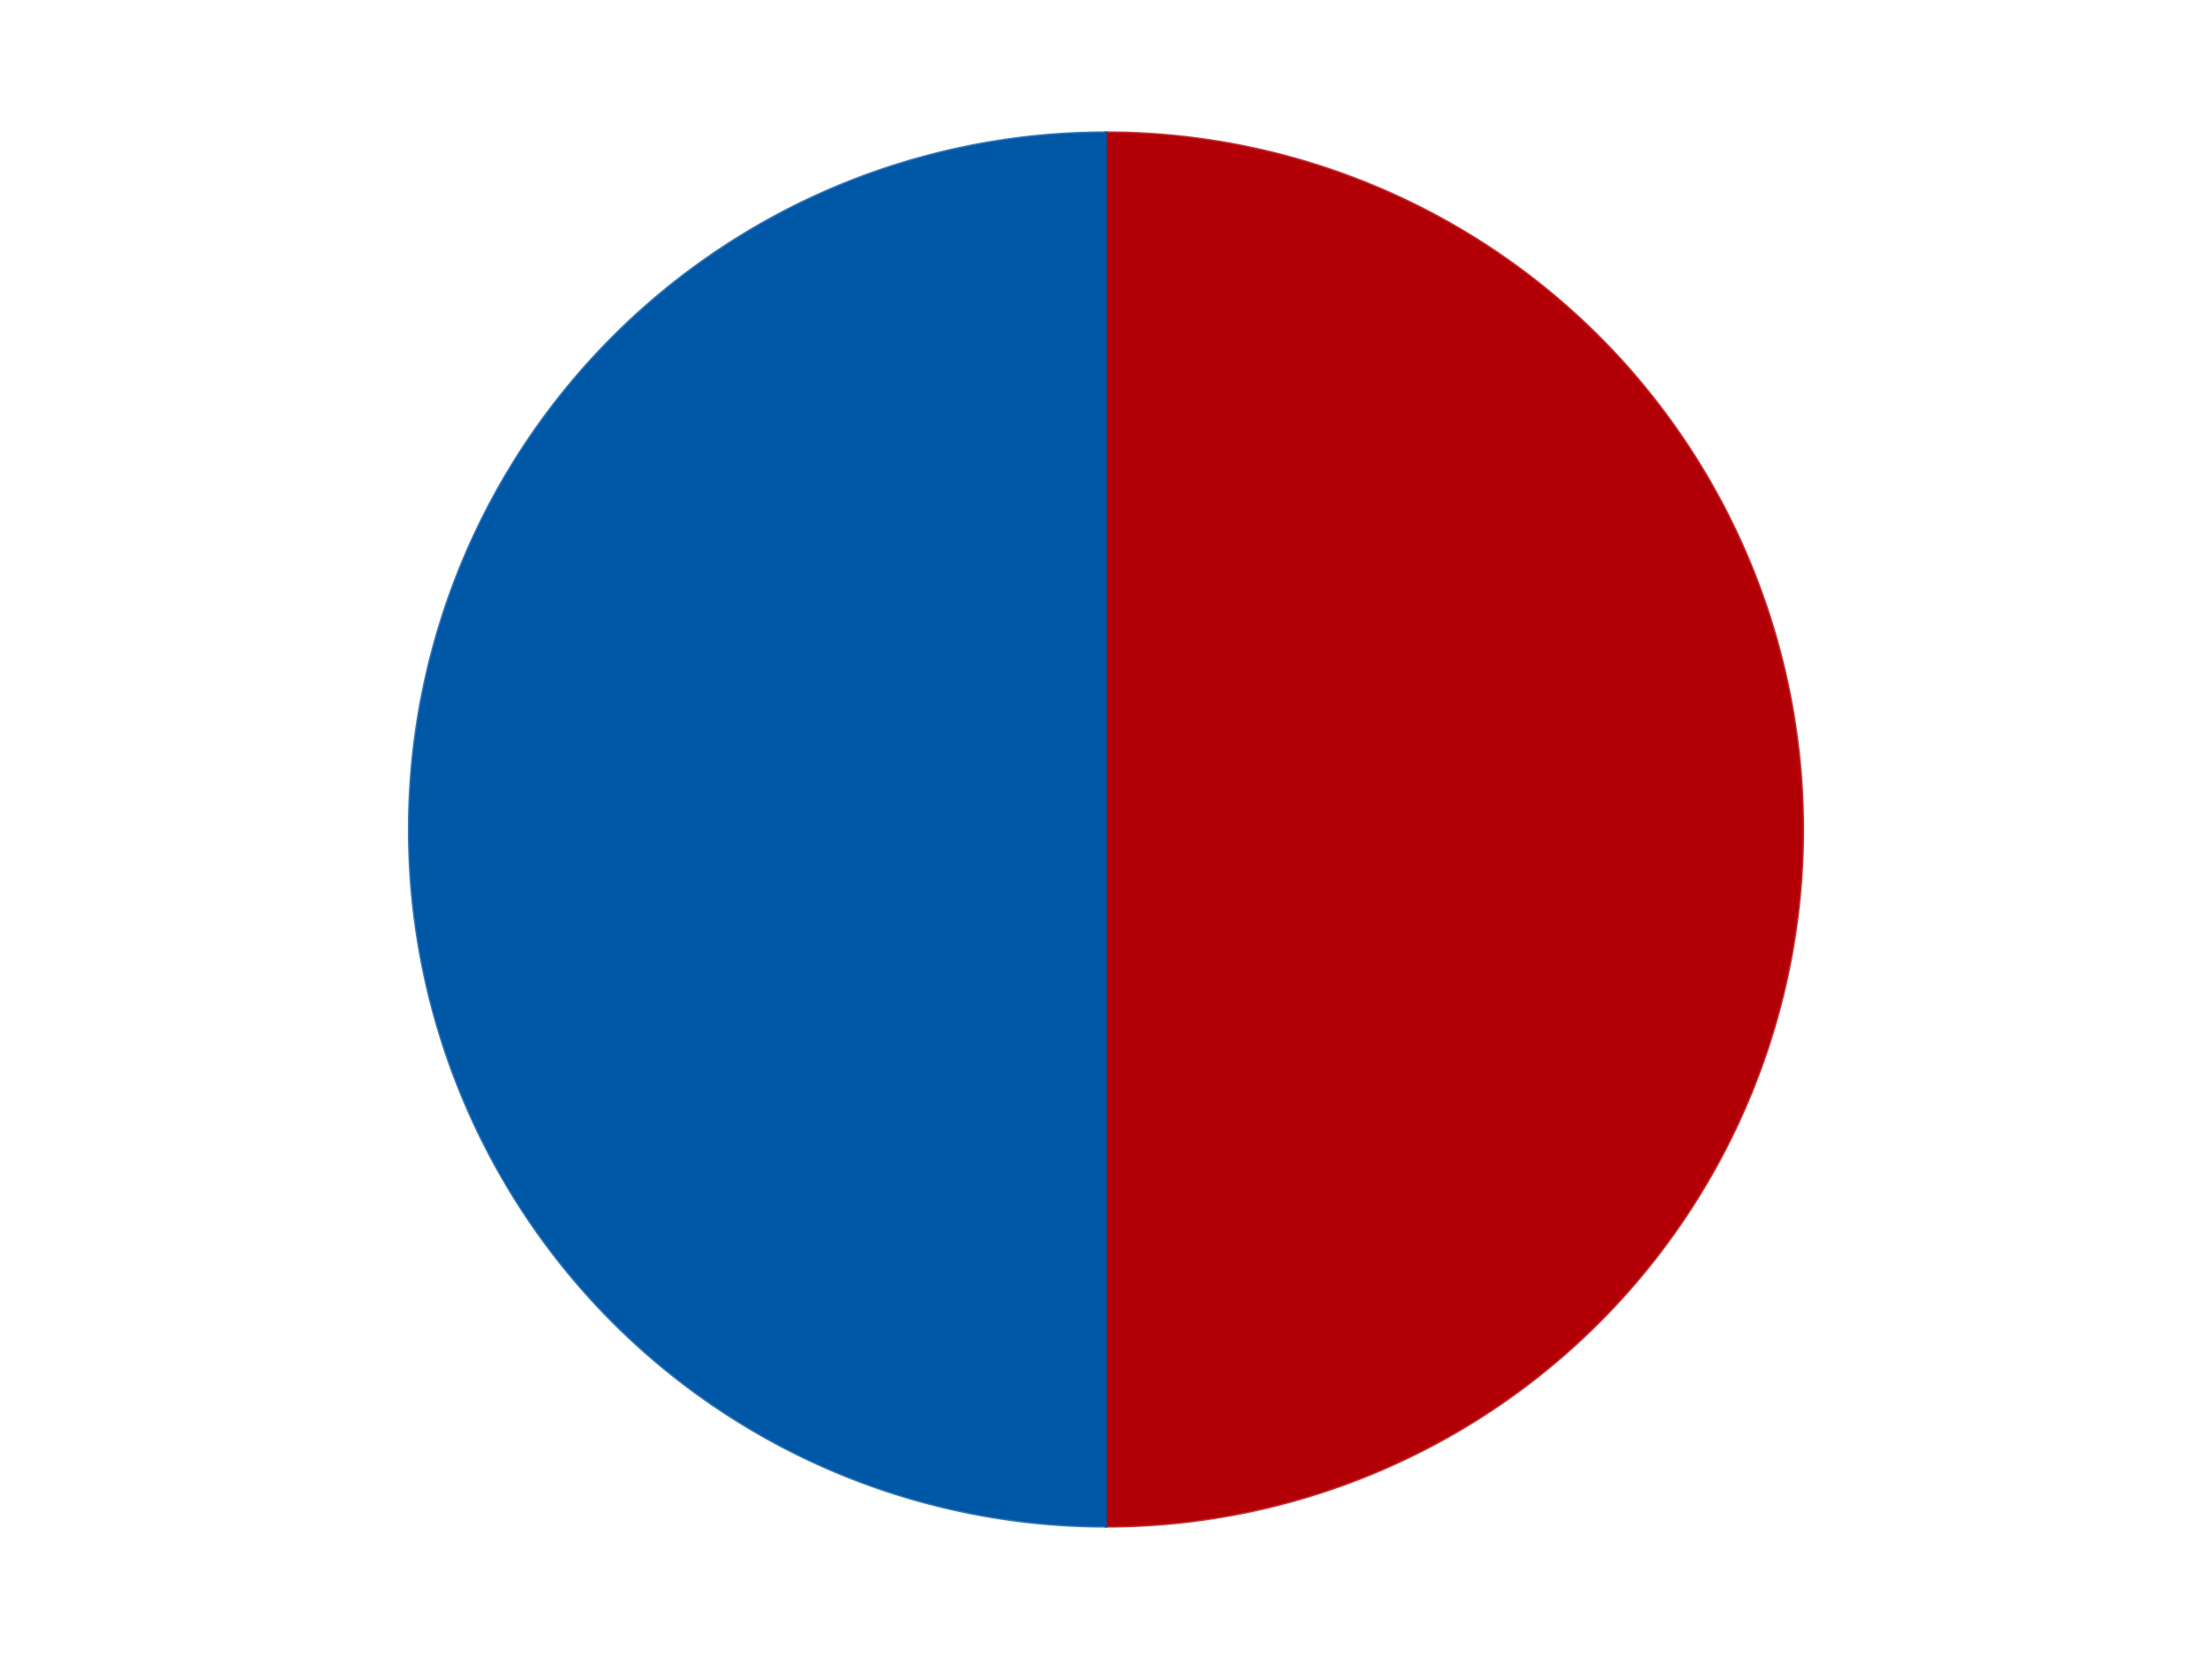 <?xml version='1.0' encoding='utf-8'?>
<svg xmlns="http://www.w3.org/2000/svg" xmlns:xlink="http://www.w3.org/1999/xlink" id="chart-2f018a73-a5bf-4ba8-93a7-d073854d0860" class="pygal-chart" viewBox="0 0 800 600"><!--Generated with pygal 3.0.4 (lxml) ©Kozea 2012-2016 on 2024-07-06--><!--http://pygal.org--><!--http://github.com/Kozea/pygal--><defs><style type="text/css">#chart-2f018a73-a5bf-4ba8-93a7-d073854d0860{-webkit-user-select:none;-webkit-font-smoothing:antialiased;font-family:Consolas,"Liberation Mono",Menlo,Courier,monospace}#chart-2f018a73-a5bf-4ba8-93a7-d073854d0860 .title{font-family:Consolas,"Liberation Mono",Menlo,Courier,monospace;font-size:16px}#chart-2f018a73-a5bf-4ba8-93a7-d073854d0860 .legends .legend text{font-family:Consolas,"Liberation Mono",Menlo,Courier,monospace;font-size:14px}#chart-2f018a73-a5bf-4ba8-93a7-d073854d0860 .axis text{font-family:Consolas,"Liberation Mono",Menlo,Courier,monospace;font-size:10px}#chart-2f018a73-a5bf-4ba8-93a7-d073854d0860 .axis text.major{font-family:Consolas,"Liberation Mono",Menlo,Courier,monospace;font-size:10px}#chart-2f018a73-a5bf-4ba8-93a7-d073854d0860 .text-overlay text.value{font-family:Consolas,"Liberation Mono",Menlo,Courier,monospace;font-size:16px}#chart-2f018a73-a5bf-4ba8-93a7-d073854d0860 .text-overlay text.label{font-family:Consolas,"Liberation Mono",Menlo,Courier,monospace;font-size:10px}#chart-2f018a73-a5bf-4ba8-93a7-d073854d0860 .tooltip{font-family:Consolas,"Liberation Mono",Menlo,Courier,monospace;font-size:14px}#chart-2f018a73-a5bf-4ba8-93a7-d073854d0860 text.no_data{font-family:Consolas,"Liberation Mono",Menlo,Courier,monospace;font-size:64px}
#chart-2f018a73-a5bf-4ba8-93a7-d073854d0860{background-color:transparent}#chart-2f018a73-a5bf-4ba8-93a7-d073854d0860 path,#chart-2f018a73-a5bf-4ba8-93a7-d073854d0860 line,#chart-2f018a73-a5bf-4ba8-93a7-d073854d0860 rect,#chart-2f018a73-a5bf-4ba8-93a7-d073854d0860 circle{-webkit-transition:150ms;-moz-transition:150ms;transition:150ms}#chart-2f018a73-a5bf-4ba8-93a7-d073854d0860 .graph &gt; .background{fill:transparent}#chart-2f018a73-a5bf-4ba8-93a7-d073854d0860 .plot &gt; .background{fill:transparent}#chart-2f018a73-a5bf-4ba8-93a7-d073854d0860 .graph{fill:rgba(0,0,0,.87)}#chart-2f018a73-a5bf-4ba8-93a7-d073854d0860 text.no_data{fill:rgba(0,0,0,1)}#chart-2f018a73-a5bf-4ba8-93a7-d073854d0860 .title{fill:rgba(0,0,0,1)}#chart-2f018a73-a5bf-4ba8-93a7-d073854d0860 .legends .legend text{fill:rgba(0,0,0,.87)}#chart-2f018a73-a5bf-4ba8-93a7-d073854d0860 .legends .legend:hover text{fill:rgba(0,0,0,1)}#chart-2f018a73-a5bf-4ba8-93a7-d073854d0860 .axis .line{stroke:rgba(0,0,0,1)}#chart-2f018a73-a5bf-4ba8-93a7-d073854d0860 .axis .guide.line{stroke:rgba(0,0,0,.54)}#chart-2f018a73-a5bf-4ba8-93a7-d073854d0860 .axis .major.line{stroke:rgba(0,0,0,.87)}#chart-2f018a73-a5bf-4ba8-93a7-d073854d0860 .axis text.major{fill:rgba(0,0,0,1)}#chart-2f018a73-a5bf-4ba8-93a7-d073854d0860 .axis.y .guides:hover .guide.line,#chart-2f018a73-a5bf-4ba8-93a7-d073854d0860 .line-graph .axis.x .guides:hover .guide.line,#chart-2f018a73-a5bf-4ba8-93a7-d073854d0860 .stackedline-graph .axis.x .guides:hover .guide.line,#chart-2f018a73-a5bf-4ba8-93a7-d073854d0860 .xy-graph .axis.x .guides:hover .guide.line{stroke:rgba(0,0,0,1)}#chart-2f018a73-a5bf-4ba8-93a7-d073854d0860 .axis .guides:hover text{fill:rgba(0,0,0,1)}#chart-2f018a73-a5bf-4ba8-93a7-d073854d0860 .reactive{fill-opacity:1.0;stroke-opacity:.8;stroke-width:1}#chart-2f018a73-a5bf-4ba8-93a7-d073854d0860 .ci{stroke:rgba(0,0,0,.87)}#chart-2f018a73-a5bf-4ba8-93a7-d073854d0860 .reactive.active,#chart-2f018a73-a5bf-4ba8-93a7-d073854d0860 .active .reactive{fill-opacity:0.6;stroke-opacity:.9;stroke-width:4}#chart-2f018a73-a5bf-4ba8-93a7-d073854d0860 .ci .reactive.active{stroke-width:1.5}#chart-2f018a73-a5bf-4ba8-93a7-d073854d0860 .series text{fill:rgba(0,0,0,1)}#chart-2f018a73-a5bf-4ba8-93a7-d073854d0860 .tooltip rect{fill:transparent;stroke:rgba(0,0,0,1);-webkit-transition:opacity 150ms;-moz-transition:opacity 150ms;transition:opacity 150ms}#chart-2f018a73-a5bf-4ba8-93a7-d073854d0860 .tooltip .label{fill:rgba(0,0,0,.87)}#chart-2f018a73-a5bf-4ba8-93a7-d073854d0860 .tooltip .label{fill:rgba(0,0,0,.87)}#chart-2f018a73-a5bf-4ba8-93a7-d073854d0860 .tooltip .legend{font-size:.8em;fill:rgba(0,0,0,.54)}#chart-2f018a73-a5bf-4ba8-93a7-d073854d0860 .tooltip .x_label{font-size:.6em;fill:rgba(0,0,0,1)}#chart-2f018a73-a5bf-4ba8-93a7-d073854d0860 .tooltip .xlink{font-size:.5em;text-decoration:underline}#chart-2f018a73-a5bf-4ba8-93a7-d073854d0860 .tooltip .value{font-size:1.5em}#chart-2f018a73-a5bf-4ba8-93a7-d073854d0860 .bound{font-size:.5em}#chart-2f018a73-a5bf-4ba8-93a7-d073854d0860 .max-value{font-size:.75em;fill:rgba(0,0,0,.54)}#chart-2f018a73-a5bf-4ba8-93a7-d073854d0860 .map-element{fill:transparent;stroke:rgba(0,0,0,.54) !important}#chart-2f018a73-a5bf-4ba8-93a7-d073854d0860 .map-element .reactive{fill-opacity:inherit;stroke-opacity:inherit}#chart-2f018a73-a5bf-4ba8-93a7-d073854d0860 .color-0,#chart-2f018a73-a5bf-4ba8-93a7-d073854d0860 .color-0 a:visited{stroke:#F44336;fill:#F44336}#chart-2f018a73-a5bf-4ba8-93a7-d073854d0860 .color-1,#chart-2f018a73-a5bf-4ba8-93a7-d073854d0860 .color-1 a:visited{stroke:#3F51B5;fill:#3F51B5}#chart-2f018a73-a5bf-4ba8-93a7-d073854d0860 .text-overlay .color-0 text{fill:black}#chart-2f018a73-a5bf-4ba8-93a7-d073854d0860 .text-overlay .color-1 text{fill:black}
#chart-2f018a73-a5bf-4ba8-93a7-d073854d0860 text.no_data{text-anchor:middle}#chart-2f018a73-a5bf-4ba8-93a7-d073854d0860 .guide.line{fill:none}#chart-2f018a73-a5bf-4ba8-93a7-d073854d0860 .centered{text-anchor:middle}#chart-2f018a73-a5bf-4ba8-93a7-d073854d0860 .title{text-anchor:middle}#chart-2f018a73-a5bf-4ba8-93a7-d073854d0860 .legends .legend text{fill-opacity:1}#chart-2f018a73-a5bf-4ba8-93a7-d073854d0860 .axis.x text{text-anchor:middle}#chart-2f018a73-a5bf-4ba8-93a7-d073854d0860 .axis.x:not(.web) text[transform]{text-anchor:start}#chart-2f018a73-a5bf-4ba8-93a7-d073854d0860 .axis.x:not(.web) text[transform].backwards{text-anchor:end}#chart-2f018a73-a5bf-4ba8-93a7-d073854d0860 .axis.y text{text-anchor:end}#chart-2f018a73-a5bf-4ba8-93a7-d073854d0860 .axis.y text[transform].backwards{text-anchor:start}#chart-2f018a73-a5bf-4ba8-93a7-d073854d0860 .axis.y2 text{text-anchor:start}#chart-2f018a73-a5bf-4ba8-93a7-d073854d0860 .axis.y2 text[transform].backwards{text-anchor:end}#chart-2f018a73-a5bf-4ba8-93a7-d073854d0860 .axis .guide.line{stroke-dasharray:4,4;stroke:black}#chart-2f018a73-a5bf-4ba8-93a7-d073854d0860 .axis .major.guide.line{stroke-dasharray:6,6;stroke:black}#chart-2f018a73-a5bf-4ba8-93a7-d073854d0860 .horizontal .axis.y .guide.line,#chart-2f018a73-a5bf-4ba8-93a7-d073854d0860 .horizontal .axis.y2 .guide.line,#chart-2f018a73-a5bf-4ba8-93a7-d073854d0860 .vertical .axis.x .guide.line{opacity:0}#chart-2f018a73-a5bf-4ba8-93a7-d073854d0860 .horizontal .axis.always_show .guide.line,#chart-2f018a73-a5bf-4ba8-93a7-d073854d0860 .vertical .axis.always_show .guide.line{opacity:1 !important}#chart-2f018a73-a5bf-4ba8-93a7-d073854d0860 .axis.y .guides:hover .guide.line,#chart-2f018a73-a5bf-4ba8-93a7-d073854d0860 .axis.y2 .guides:hover .guide.line,#chart-2f018a73-a5bf-4ba8-93a7-d073854d0860 .axis.x .guides:hover .guide.line{opacity:1}#chart-2f018a73-a5bf-4ba8-93a7-d073854d0860 .axis .guides:hover text{opacity:1}#chart-2f018a73-a5bf-4ba8-93a7-d073854d0860 .nofill{fill:none}#chart-2f018a73-a5bf-4ba8-93a7-d073854d0860 .subtle-fill{fill-opacity:.2}#chart-2f018a73-a5bf-4ba8-93a7-d073854d0860 .dot{stroke-width:1px;fill-opacity:1;stroke-opacity:1}#chart-2f018a73-a5bf-4ba8-93a7-d073854d0860 .dot.active{stroke-width:5px}#chart-2f018a73-a5bf-4ba8-93a7-d073854d0860 .dot.negative{fill:transparent}#chart-2f018a73-a5bf-4ba8-93a7-d073854d0860 text,#chart-2f018a73-a5bf-4ba8-93a7-d073854d0860 tspan{stroke:none !important}#chart-2f018a73-a5bf-4ba8-93a7-d073854d0860 .series text.active{opacity:1}#chart-2f018a73-a5bf-4ba8-93a7-d073854d0860 .tooltip rect{fill-opacity:.95;stroke-width:.5}#chart-2f018a73-a5bf-4ba8-93a7-d073854d0860 .tooltip text{fill-opacity:1}#chart-2f018a73-a5bf-4ba8-93a7-d073854d0860 .showable{visibility:hidden}#chart-2f018a73-a5bf-4ba8-93a7-d073854d0860 .showable.shown{visibility:visible}#chart-2f018a73-a5bf-4ba8-93a7-d073854d0860 .gauge-background{fill:rgba(229,229,229,1);stroke:none}#chart-2f018a73-a5bf-4ba8-93a7-d073854d0860 .bg-lines{stroke:transparent;stroke-width:2px}</style><script type="text/javascript">window.pygal = window.pygal || {};window.pygal.config = window.pygal.config || {};window.pygal.config['2f018a73-a5bf-4ba8-93a7-d073854d0860'] = {"allow_interruptions": false, "box_mode": "extremes", "classes": ["pygal-chart"], "css": ["file://style.css", "file://graph.css"], "defs": [], "disable_xml_declaration": false, "dots_size": 2.5, "dynamic_print_values": false, "explicit_size": false, "fill": false, "force_uri_protocol": "https", "formatter": null, "half_pie": false, "height": 600, "include_x_axis": false, "inner_radius": 0, "interpolate": null, "interpolation_parameters": {}, "interpolation_precision": 250, "inverse_y_axis": false, "js": ["//kozea.github.io/pygal.js/2.0.x/pygal-tooltips.min.js"], "legend_at_bottom": false, "legend_at_bottom_columns": null, "legend_box_size": 12, "logarithmic": false, "margin": 20, "margin_bottom": null, "margin_left": null, "margin_right": null, "margin_top": null, "max_scale": 16, "min_scale": 4, "missing_value_fill_truncation": "x", "no_data_text": "No data", "no_prefix": false, "order_min": null, "pretty_print": false, "print_labels": false, "print_values": false, "print_values_position": "center", "print_zeroes": true, "range": null, "rounded_bars": null, "secondary_range": null, "show_dots": true, "show_legend": false, "show_minor_x_labels": true, "show_minor_y_labels": true, "show_only_major_dots": false, "show_x_guides": false, "show_x_labels": true, "show_y_guides": true, "show_y_labels": true, "spacing": 10, "stack_from_top": false, "strict": false, "stroke": true, "stroke_style": null, "style": {"background": "transparent", "ci_colors": [], "colors": ["#F44336", "#3F51B5", "#009688", "#FFC107", "#FF5722", "#9C27B0", "#03A9F4", "#8BC34A", "#FF9800", "#E91E63", "#2196F3", "#4CAF50", "#FFEB3B", "#673AB7", "#00BCD4", "#CDDC39", "#9E9E9E", "#607D8B"], "dot_opacity": "1", "font_family": "Consolas, \"Liberation Mono\", Menlo, Courier, monospace", "foreground": "rgba(0, 0, 0, .87)", "foreground_strong": "rgba(0, 0, 0, 1)", "foreground_subtle": "rgba(0, 0, 0, .54)", "guide_stroke_color": "black", "guide_stroke_dasharray": "4,4", "label_font_family": "Consolas, \"Liberation Mono\", Menlo, Courier, monospace", "label_font_size": 10, "legend_font_family": "Consolas, \"Liberation Mono\", Menlo, Courier, monospace", "legend_font_size": 14, "major_guide_stroke_color": "black", "major_guide_stroke_dasharray": "6,6", "major_label_font_family": "Consolas, \"Liberation Mono\", Menlo, Courier, monospace", "major_label_font_size": 10, "no_data_font_family": "Consolas, \"Liberation Mono\", Menlo, Courier, monospace", "no_data_font_size": 64, "opacity": "1.0", "opacity_hover": "0.6", "plot_background": "transparent", "stroke_opacity": ".8", "stroke_opacity_hover": ".9", "stroke_width": "1", "stroke_width_hover": "4", "title_font_family": "Consolas, \"Liberation Mono\", Menlo, Courier, monospace", "title_font_size": 16, "tooltip_font_family": "Consolas, \"Liberation Mono\", Menlo, Courier, monospace", "tooltip_font_size": 14, "transition": "150ms", "value_background": "rgba(229, 229, 229, 1)", "value_colors": [], "value_font_family": "Consolas, \"Liberation Mono\", Menlo, Courier, monospace", "value_font_size": 16, "value_label_font_family": "Consolas, \"Liberation Mono\", Menlo, Courier, monospace", "value_label_font_size": 10}, "title": null, "tooltip_border_radius": 0, "tooltip_fancy_mode": true, "truncate_label": null, "truncate_legend": null, "width": 800, "x_label_rotation": 0, "x_labels": null, "x_labels_major": null, "x_labels_major_count": null, "x_labels_major_every": null, "x_title": null, "xrange": null, "y_label_rotation": 0, "y_labels": null, "y_labels_major": null, "y_labels_major_count": null, "y_labels_major_every": null, "y_title": null, "zero": 0, "legends": ["Red", "Blue"]}</script><script type="text/javascript" xlink:href="https://kozea.github.io/pygal.js/2.0.x/pygal-tooltips.min.js"/></defs><title>Pygal</title><g class="graph pie-graph vertical"><rect x="0" y="0" width="800" height="600" class="background"/><g transform="translate(20, 20)" class="plot"><rect x="0" y="0" width="760" height="560" class="background"/><g class="series serie-0 color-0"><g class="slices"><g class="slice" style="fill: #B30006; stroke: #B30006"><path d="M380 28 A252 252 0 0 1 380 532 L380 280 A0 0 0 0 0 380 280 z" class="slice reactive tooltip-trigger"/><desc class="value">1</desc><desc class="x centered">506.0</desc><desc class="y centered">280.0</desc></g></g></g><g class="series serie-1 color-1"><g class="slices"><g class="slice" style="fill: #0057A6; stroke: #0057A6"><path d="M380 532 A252 252 0 0 1 380 28 L380 280 A0 0 0 0 0 380 280 z" class="slice reactive tooltip-trigger"/><desc class="value">1</desc><desc class="x centered">254.0</desc><desc class="y centered">280.0</desc></g></g></g></g><g class="titles"/><g transform="translate(20, 20)" class="plot overlay"><g class="series serie-0 color-0"/><g class="series serie-1 color-1"/></g><g transform="translate(20, 20)" class="plot text-overlay"><g class="series serie-0 color-0"/><g class="series serie-1 color-1"/></g><g transform="translate(20, 20)" class="plot tooltip-overlay"><g transform="translate(0 0)" style="opacity: 0" class="tooltip"><rect rx="0" ry="0" width="0" height="0" class="tooltip-box"/><g class="text"/></g></g></g></svg>